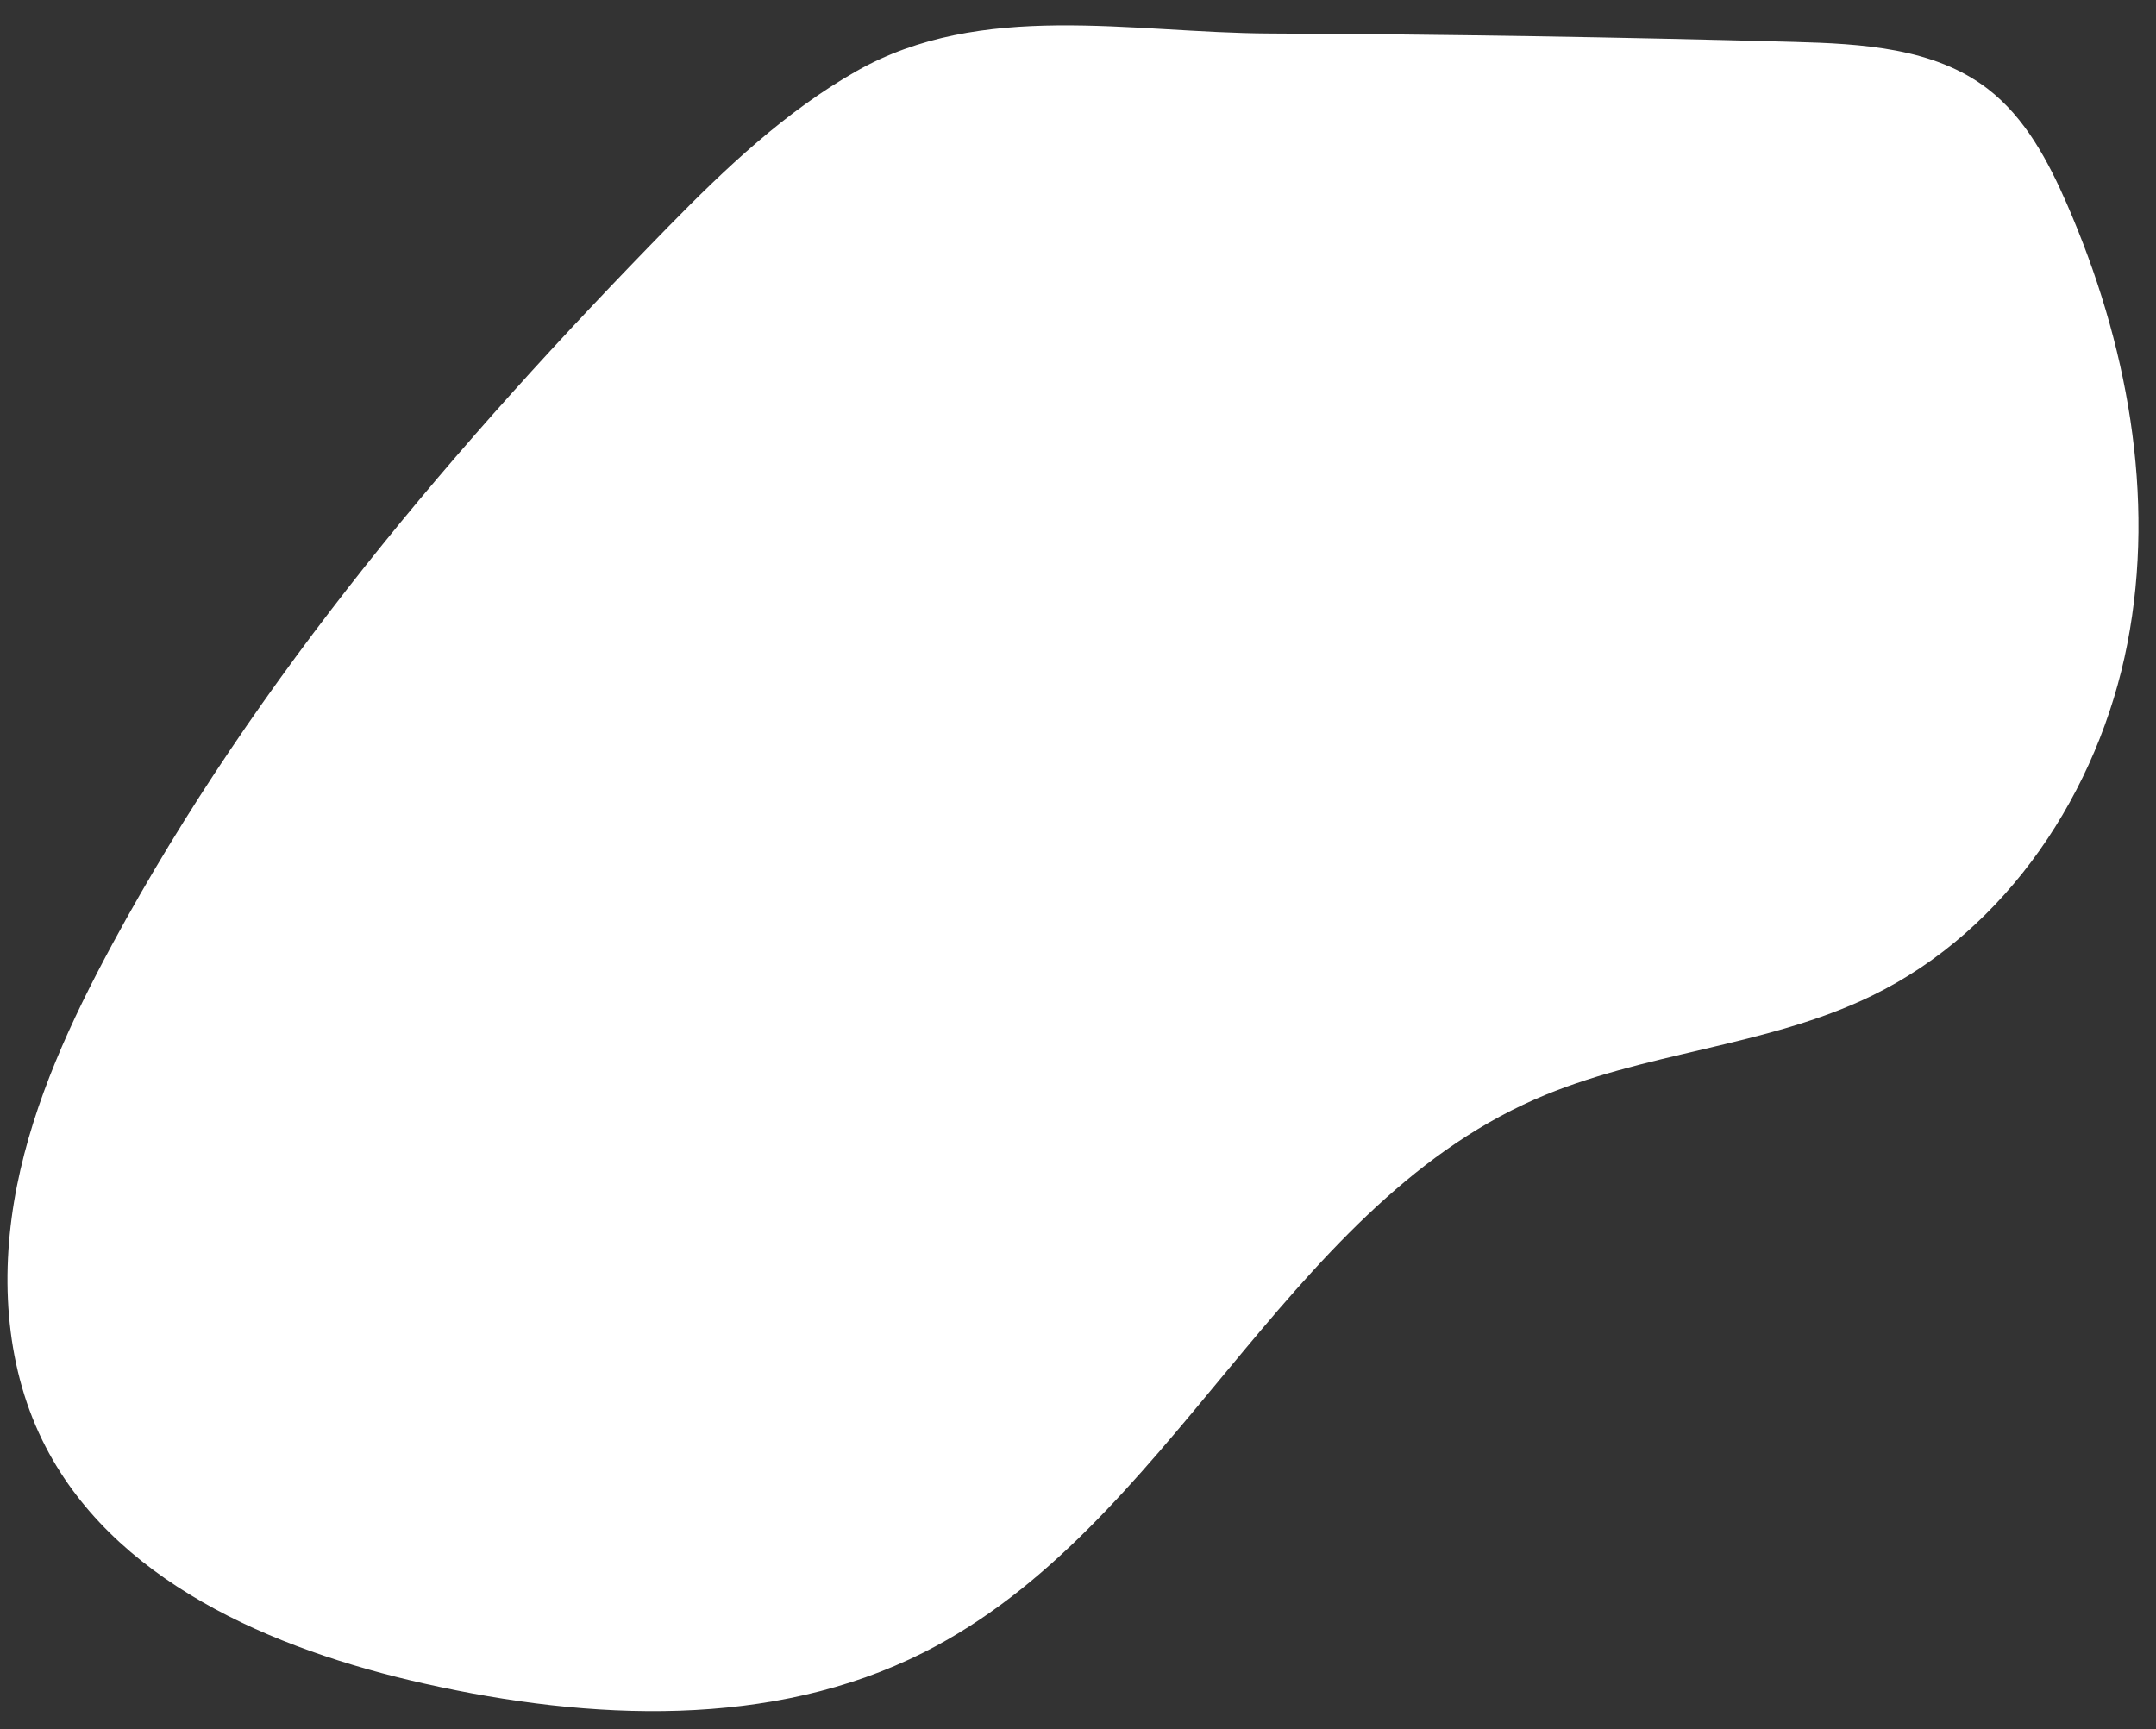 <?xml version="1.0" encoding="UTF-8" standalone="no"?><svg xmlns="http://www.w3.org/2000/svg" xmlns:xlink="http://www.w3.org/1999/xlink" data-name="Capa 1" fill="#000000" height="3677.9" preserveAspectRatio="xMidYMid meet" version="1" viewBox="-15.9 -54.0 4585.7 3677.9" width="4585.7" zoomAndPan="magnify"><rect x="-15.9" y="-54.0" width="4585.7" height="3677.9" fill="#333333" stroke="none"/><g id="change1_1"><path d="M1406.83,426.93C954.58,888.86,530.07,1386,222.78,1954.79,135,2117.21,56.45,2287,20.28,2468S-7,2843.5,74.08,3009.35c146.11,298.84,488.42,445.2,813,517.9,353.06,79.07,738.69,96.65,1061.69-66.36,526.43-265.68,760.39-939.26,1300.2-1176.58,229.37-100.84,491.87-110.78,717.1-220.55,287.17-140,481.78-434.83,542.77-748.42s-.77-642.25-128.4-935.11c-40-91.69-88.73-183.63-167.9-244.74C4098.23,47.24,3943.25,39,3798.88,35.08Q3241.62,19.86,2684.1,17.26C2389.11,15.88,2071.84-54,1805,97.69,1654.78,183.11,1527,304.19,1406.83,426.93Z" fill="#ffffff"/></g></svg>
